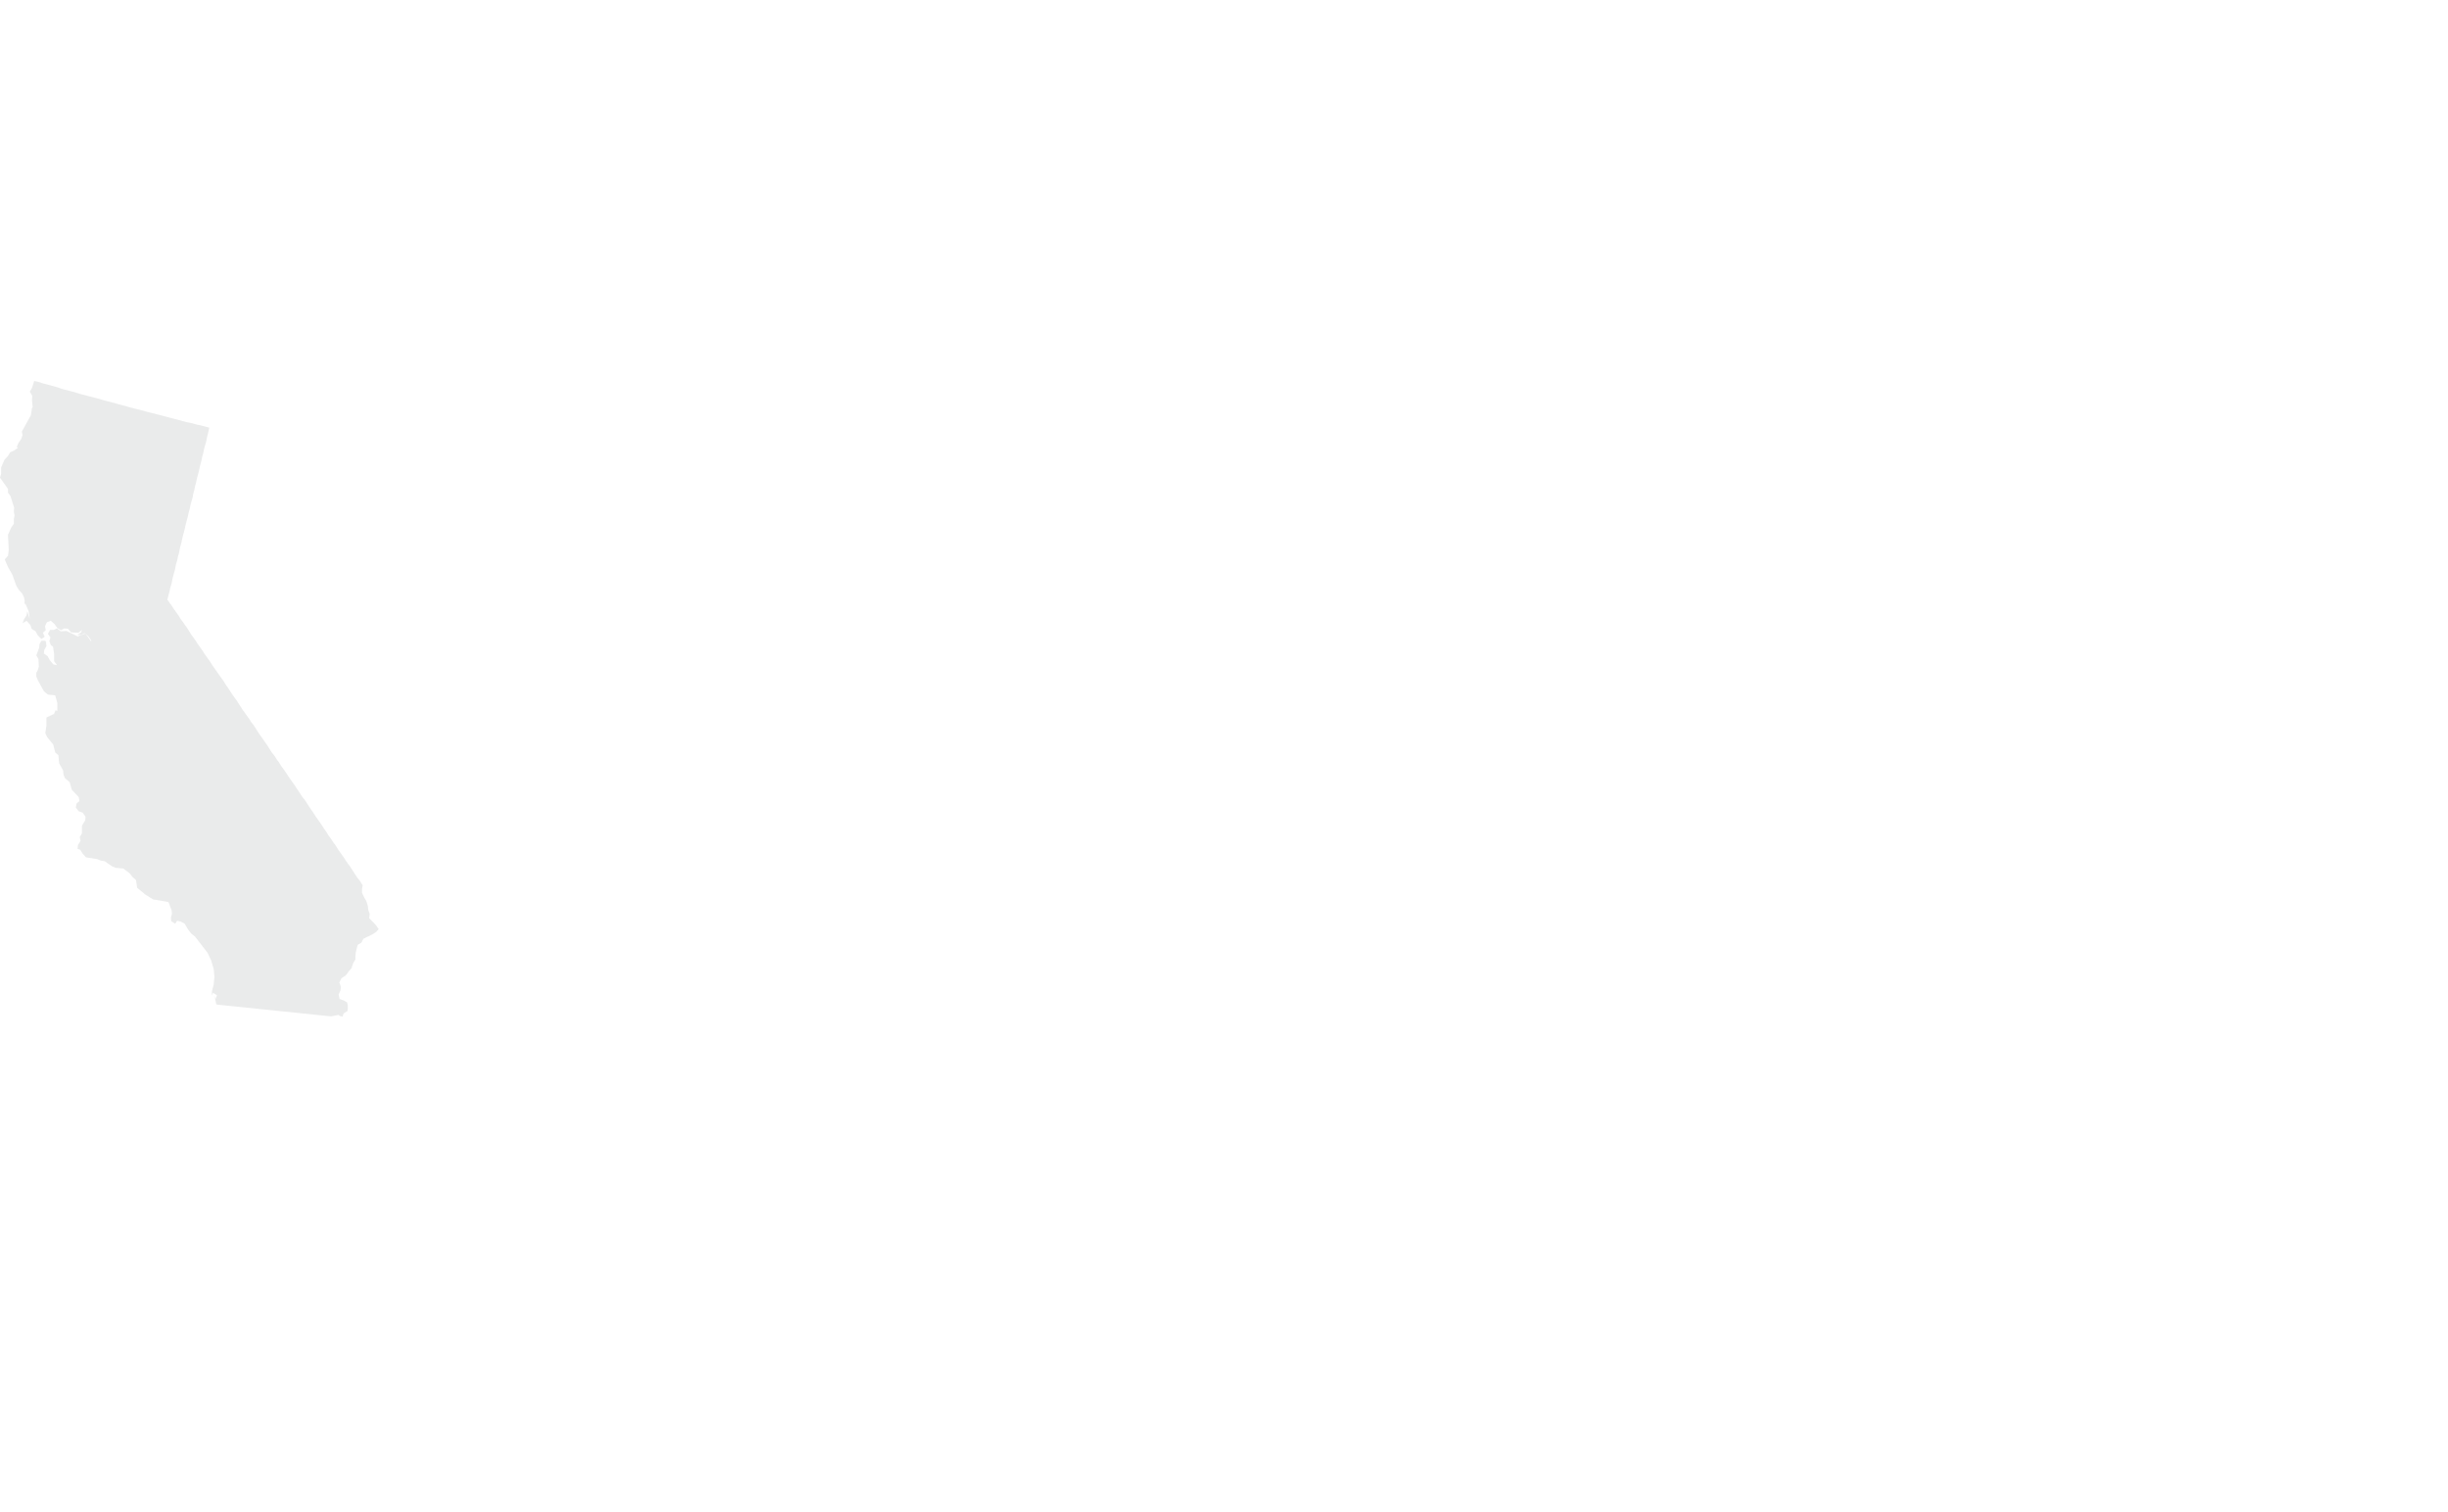 <?xml version="1.0" encoding="UTF-8"?>
<svg id="CA" xmlns="http://www.w3.org/2000/svg" viewBox="0 0 753.74 465.45">
  <defs>
    <style>
      .cls-1 {
        fill: #e6e7e8;
        opacity: .85;
      }
    </style>
  </defs>
  <path class="cls-1" d="M115.99,285.11l-1.09-1.19-1.22-1.21.13-1.27v-.13s-.43-1.18-.43-1.18l-.13-1.2-.45-1.51-.62-1.04-.72-1.5v-1.23l.21-1.07-.06-.13-.77-1.2-.87-1.09-2.48-3.83-.18-.17-.82-1.16-.79-1.24-1.67-2.34-.89-1.45-.3-.3-.83-1.28-.88-1.21-.79-1.25-.77-1.11-.79-1.24-1.66-2.33-.79-1.25-.77-1.1-1.69-2.58-.87-1.09-.8-1.26-.77-1.11-.57-.91-1.9-2.67-.79-1.24-1.66-2.33-.79-1.25-.43-.53-.7-1.15-.87-1.08-1.59-2.49-2.45-3.46-1.57-2.47-.87-1.09-.26-.5-2.44-3.42-1.57-2.47-1.67-2.33-.79-1.25-.77-1.11-1.01-1.57-3.24-4.58-.79-1.24-1.67-2.33-.79-1.24-1.73-2.42v-.11l-1.62-2.27-1.57-2.47-.18-.17-.71-1.05-.89-1.22-.47-.81-1.66-2.32-.79-1.24-.39-.38v-.14l-.7-.93.71-2.73.25-1.18.11-.22.31-1.17.22-1.2.79-2.93.22-1.2.46-1.61.21-1.08.34-1.15.21-1.19.56-2.15.22-1.1.79-3.04.22-1.1.68-2.48.22-1.1.34-1.25.22-1.1.68-2.38.21-1.19.34-1.26.22-1.1.34-1.25.22-1.1.67-2.48.22-1.1.56-2.14.22-1.1.34-1.25.22-1.1.68-2.38.21-1.2.34-1.26.22-1.1.15-.6-3.15-.81-.64-.11-2.15-.57-1.1-.22-11.11-2.92-.98-.22-1.14-.34-4-1-1.15-.34-2.56-.67-1.12-.34-2.57-.67-3.24-.89-5.14-1.34-1.36-.45-3.89-1-1.26-.46-2.32-.66-2.57-.67-1.36-.45-1.11-.22-.68,2.15-.67,1.12.78,1.34-.11,1.12.22,2.35-.22.22-.33,2.23-2.79,5.03.22,1.12-.45,1.23-.78,1.12-.56,1.23.34.34-1.12.78-1.23.56-.67,1.12-1.12,1.23-1.01,2.35v1.9l-.34,1.23,2.46,3.47v1.12l.78,1.12,1.12,3.58-.11,1.12.22,1.23-.22,1.12v1.45l-.78,1.12-1.01,2.23.22,4.69-.22,1.79-1.01,1.12,1.01,2.35,1.34,2.35,1.23,3.46.78,1.23,1.01,1.12.56,1.12.22,1.23-.11,1.12.22-.45.11.11,1.01,2.35.33,2.35-.78-2.35-.22,1.23-.78,1.23-.45,1.23,1.23-.78,1.23,1.34.33,1.12,1.23.78.67,1.23,1.12,1.12,1.01-.67-.56-1.23.89-.78-.22-1.23.56-1.23,1.23-.45,1.12,1.01.89,1.23,1.12.67,1.01-.56,1.12.11,1.01,1.12,2.24.11,1.12-.89-.34.78-1.12.78h1.12l1.23-.56.11.11,1.01,1.01.78,1.12v.34l-1.79-2.46-2.35.89-3.47-1.68-1.79.11-1.12-.89-1.01.45h-1.12l-.67,1.23.78,1.12-.33,1.12.45,1.23.67.45.33,2.23v2.24l.89,1.23-1.12-.22-1.12-1.34-.67-1.23-1.12-.78.11-1.12.67-1.12-.11-1.23-.22-.45h-1.23l-.56,1.01-.11,1.12-.89,2.35.67,1.12.11,2.35-.33,1.12-.45.78v1.12l.45,1.12,1.9,3.47,1.23,1.01,2.23.22.67,2.35v2.46l-.56-.22-.45,1.12-2.35,1.12v2.46l-.34,2.35.56,1.23,1.9,2.34.56,2.35,1.01.89.22,2.46,1.23,2.24.11,1.23.45,1.12,1.45,1.23.67,2.35,2.12,2.24.22,1.23-.89.78-.23,1.23.89,1.12,1.23.45.89,1.23-.11,1.12-1,1.68v2.34l-.67,1.12.22,1.23-.78,1.23-.11,1.23.78.22.78,1.23,1,1.12,3.47.56,1.12.44,1.23.22,2.24,1.56,1.12.45,2.35.22,1.9,1.45.89,1.12,1.12,1.01.33,2.35,2.57,2.12,2.35,1.46,4.58.78.22.22.89,2.34.11,1.12-.33,1.12.11,1.12,1.23.78.56-.89,1.12.22,1.23.67,1.12,1.9.89,1.12,1.23,1.01,3.8,4.92,1.12,2.35.78,2.68.22,2.35-.22,2.35-.56,2.24v1.23l.34-.89,1.23.78-.45,1.12-.56-1.23.45,1.23.34,1.68.56.11,34.79,3.58,2.29-.46.5.38.76.15.29-.95,1.21-.77.09-.64v-1.07s-.19-.92-.19-.92l-1-.6-1.34-.48-.28-1.4.58-1.27.11-1.07v-.02s-.48-1.31-.48-1.31l.66-1.32,1.26-.8.79-.99v-.14l.21-.2.91-1.01.02-.32.45-1.23.65-1.1v-1.03l.13-1.23.17-.46h-.07l.48-1.76,1.15-.69.56-1.12,1.32-.72.39-.13,1.07-.54,1.16-.74.8-.89-.64-.91Z"/>
</svg>